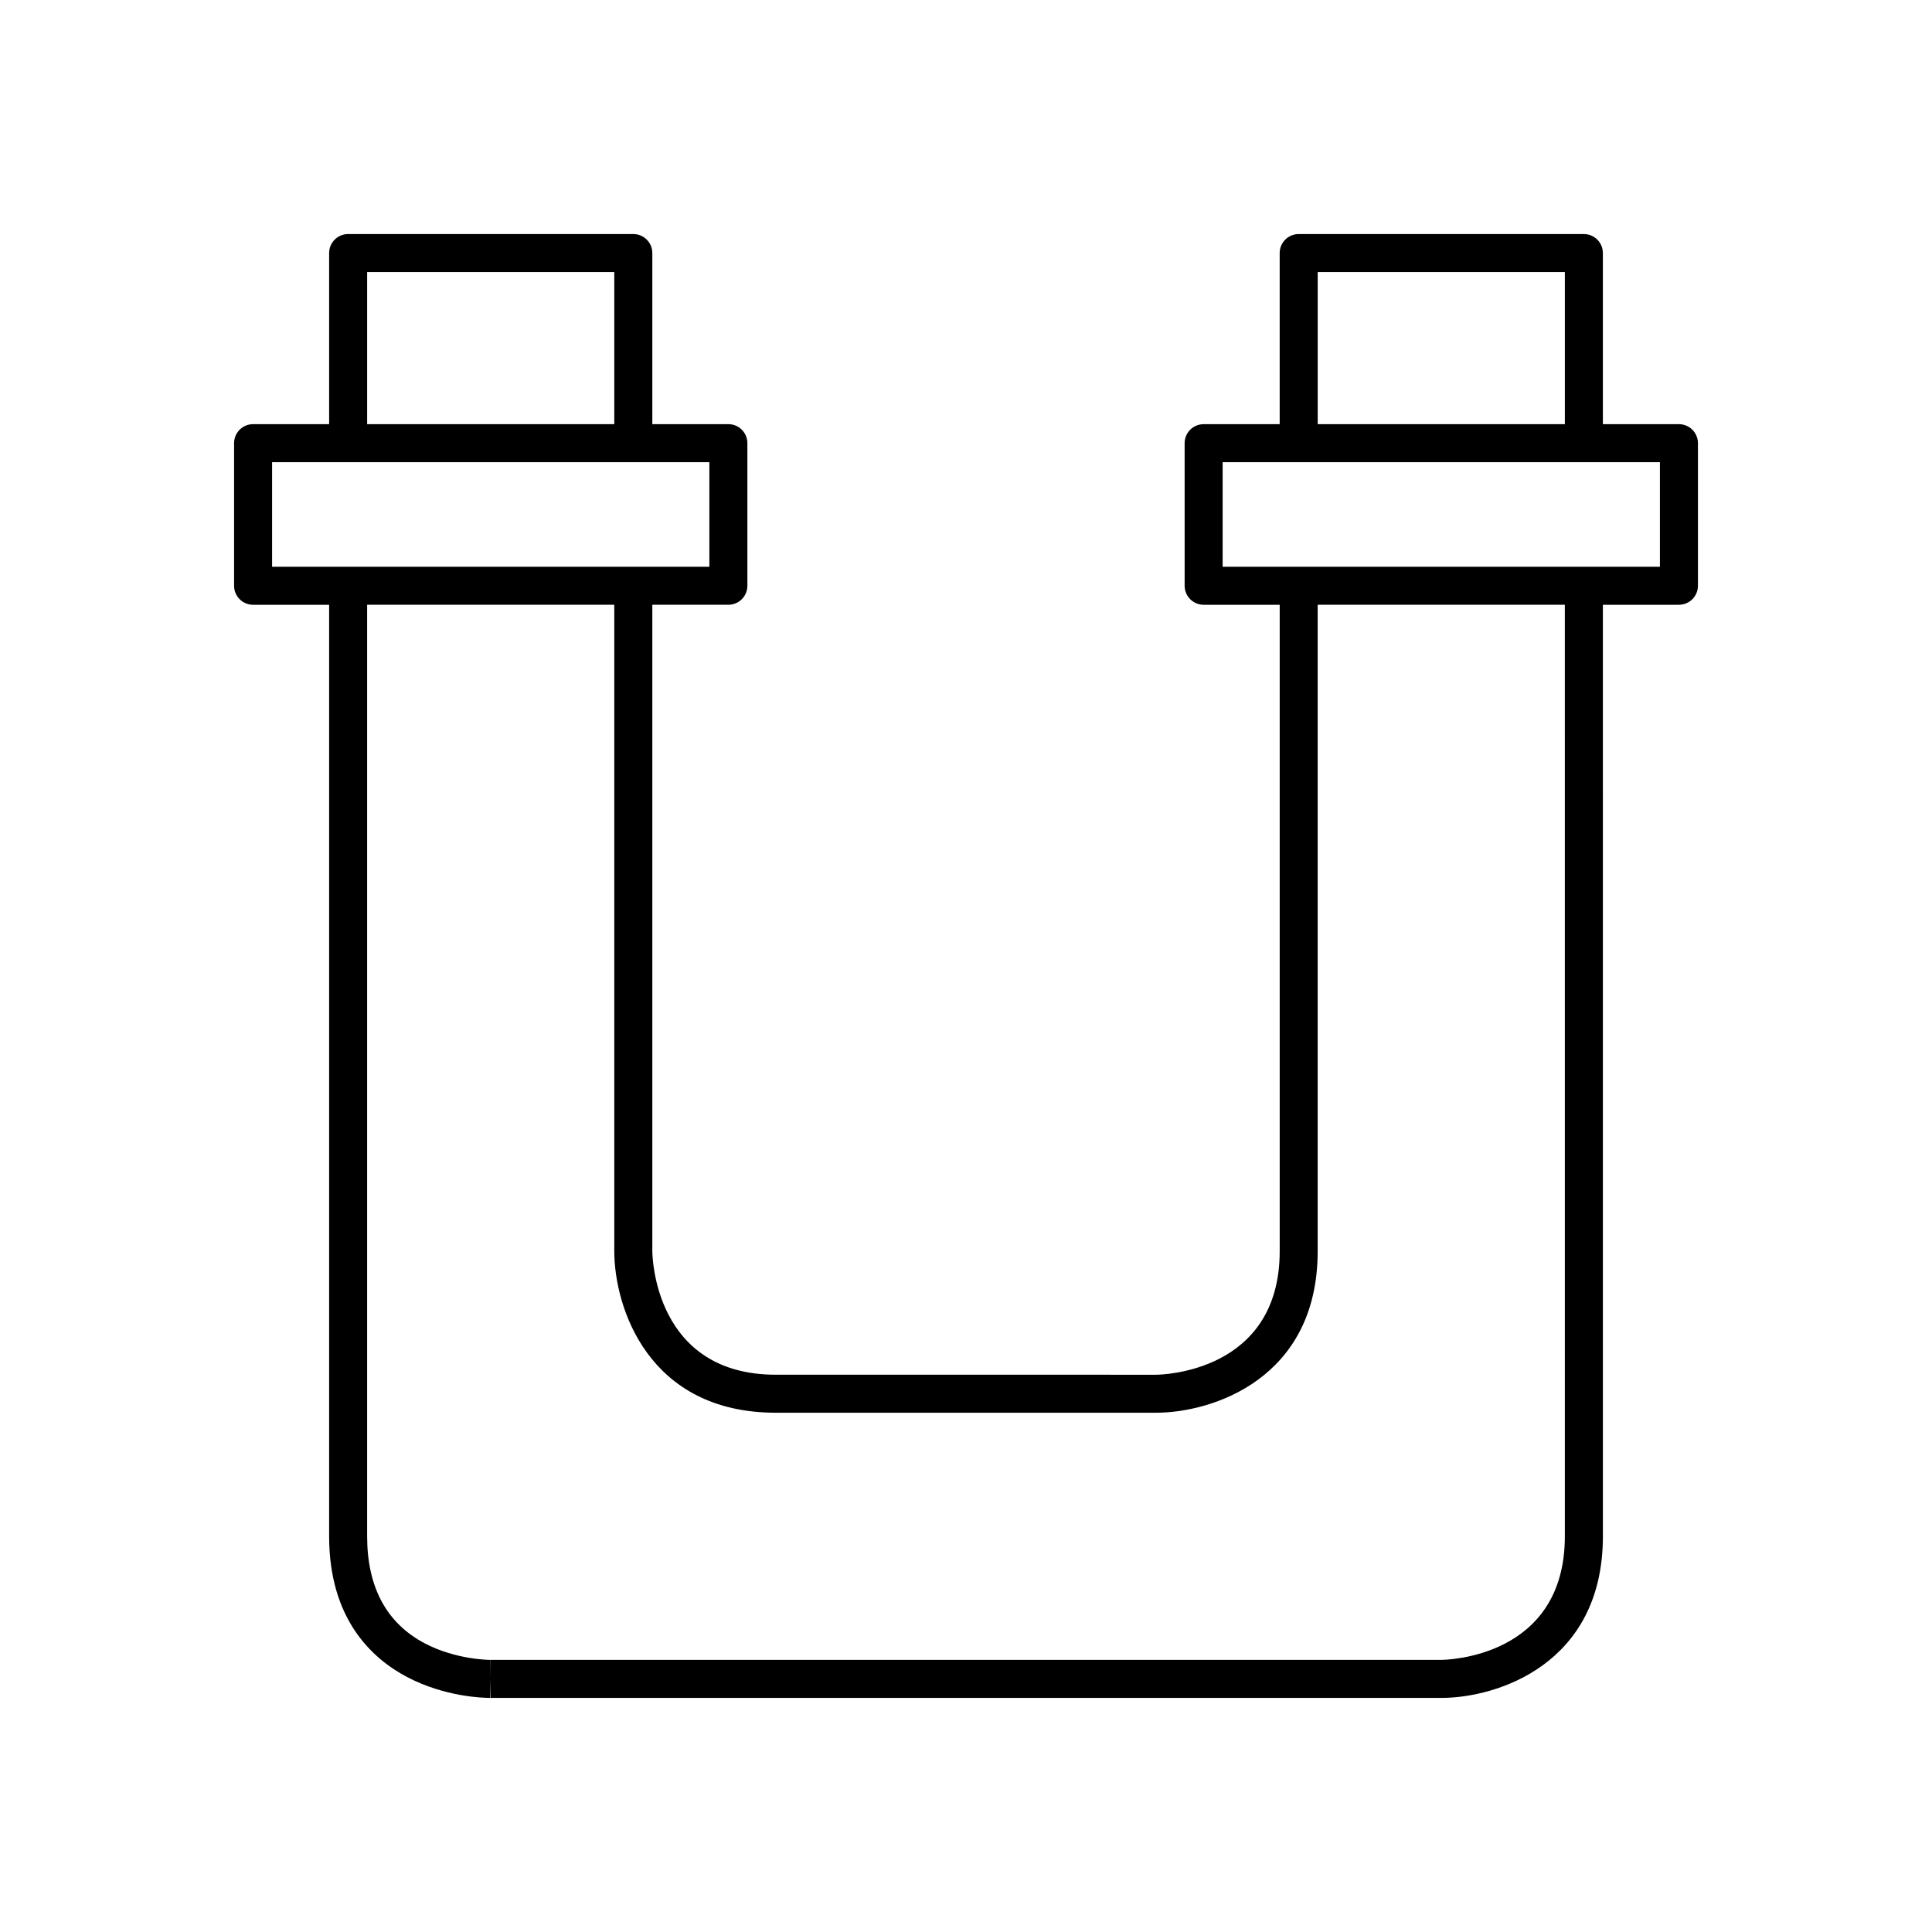 <?xml version="1.0" encoding="UTF-8"?>
<!-- Uploaded to: SVG Repo, www.svgrepo.com, Generator: SVG Repo Mixer Tools -->
<svg fill="#000000" width="800px" height="800px" version="1.1" viewBox="144 144 512 512" xmlns="http://www.w3.org/2000/svg">
 <path d="m588.93 256.41h-20.152v-45.344c0-2.781-2.254-5.039-5.039-5.039h-75.57c-2.781 0-5.039 2.254-5.039 5.039v45.344h-20.152c-2.781 0-5.039 2.254-5.039 5.039l0.004 37.785c0 2.781 2.254 5.039 5.039 5.039h20.152v171.3c0 32.188-31.426 32.742-32.746 32.746l-100.77-0.004c-32.188 0-32.742-31.426-32.746-32.746v-171.3h20.152c2.781 0 5.039-2.254 5.039-5.039v-37.785c0-2.781-2.254-5.039-5.039-5.039h-20.152v-45.344c0-2.781-2.254-5.039-5.039-5.039h-75.57c-2.781 0-5.039 2.254-5.039 5.039v45.344h-20.152c-2.781 0-5.039 2.254-5.039 5.039v37.789c0 2.781 2.254 5.039 5.039 5.039h20.152v246.87c0 21.855 11.254 32.348 20.695 37.305 10.012 5.25 20.098 5.516 22.016 5.516v-5.039l0.113 5.039h251.91c14.812 0 42.824-8.949 42.824-42.824l-0.004-246.87h20.152c2.781 0 5.039-2.254 5.039-5.039v-37.785c0-2.781-2.254-5.035-5.039-5.035zm-95.723-40.305h65.496v40.305h-65.496zm-251.91 0h65.496v40.305h-65.496zm-5.035 78.09h-20.152v-27.711h115.88v27.711zm322.44 256.94c0 32.188-31.426 32.742-32.746 32.746l-251.98 0.004-0.043 5.035v-5.035c-0.367 0-9.113-0.051-17.336-4.367-10.148-5.328-15.301-14.879-15.301-28.383v-246.87h65.496v171.3c0 14.812 8.949 42.824 42.824 42.824h100.76c14.812 0 42.824-8.949 42.824-42.824v-171.3h65.496zm25.191-256.94h-115.88v-27.711h115.88z"/>
</svg>
